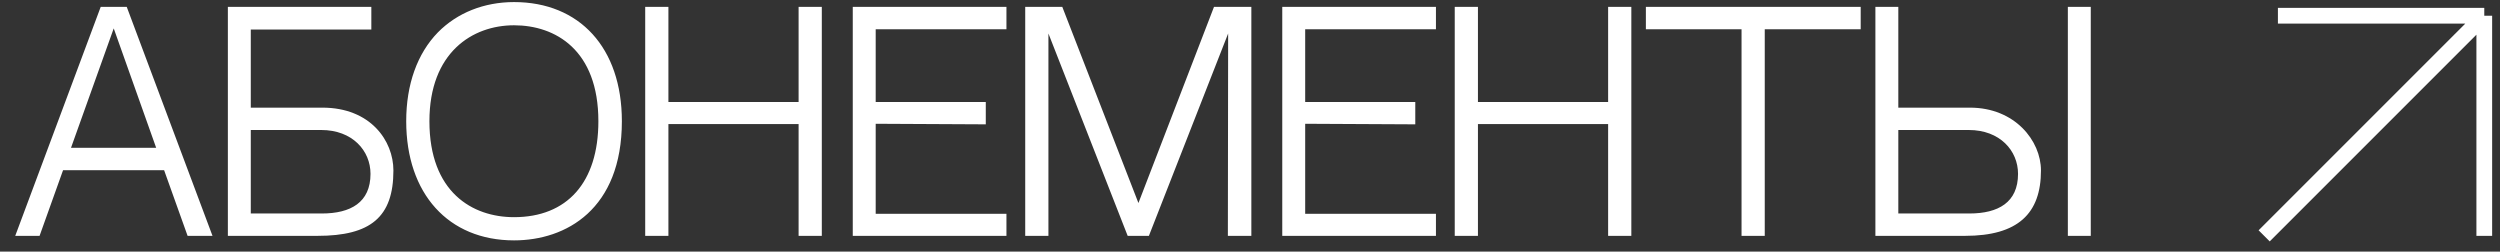 <?xml version="1.0" encoding="UTF-8"?> <svg xmlns="http://www.w3.org/2000/svg" width="159" height="16" viewBox="0 0 159 16" fill="none"><rect x="0" y="0" width="159" height="16" fill="#333333" stroke="none"/> <path d="M10.437 10.824H4.011L2.517 15H0.969L6.405 0.438H8.061L13.515 15H11.931L10.437 10.824ZM7.233 1.806L4.515 9.402H9.933L7.233 1.806ZM20.503 6.846C23.564 6.846 25.021 8.952 25.021 10.842C25.021 13.812 23.564 15 20.198 15H14.492V0.438H23.617V1.878H15.95V6.846H20.503ZM20.468 13.578C22.303 13.578 23.564 12.876 23.564 11.058C23.564 9.582 22.412 8.268 20.431 8.268H15.95V13.578H20.468ZM32.693 0.132C36.851 0.132 39.551 3.03 39.551 7.71C39.551 13.308 36.005 15.288 32.693 15.288C28.517 15.288 25.835 12.318 25.835 7.71C25.835 5.37 26.537 3.408 27.851 2.058C29.075 0.816 30.785 0.132 32.693 0.132ZM32.693 13.812C36.059 13.812 38.057 11.616 38.057 7.71C38.057 3.174 35.321 1.608 32.693 1.608C30.047 1.608 27.311 3.336 27.311 7.71C27.311 12.228 30.047 13.812 32.693 13.812ZM50.791 15V7.89H42.511V15H41.035V0.438H42.511V6.486H50.791V0.438H52.267V15H50.791ZM55.694 1.86V6.486H62.696V7.908L55.694 7.872V13.596H64.01V15H54.236V0.438H64.01V1.86H55.694ZM71.72 15L66.68 2.13V15H65.204V0.438H67.562L72.404 12.912L77.21 0.438H79.586V15H78.092L78.11 2.13L73.07 15H71.72ZM83.01 1.86V6.486H90.012V7.908L83.01 7.872V13.596H91.326V15H81.552V0.438H91.326V1.86H83.01ZM102.277 15V7.89H93.997V15H92.521V0.438H93.997V6.486H102.277V0.438H103.753V15H102.277ZM118.34 1.86H112.238V15H110.762V1.86H104.678V0.438H118.34V1.86ZM125.287 6.846C128.149 6.846 129.805 8.952 129.805 10.842C129.805 13.578 128.347 15 124.981 15H119.275V0.438H120.733V6.846H125.287ZM125.251 13.578C127.087 13.578 128.347 12.876 128.347 11.058C128.347 9.582 127.195 8.268 125.215 8.268H120.733V13.578H125.251ZM132.973 15H131.515V0.438H132.973V15Z" fill="white"></path> <path d="M144.875 1H158M158 1L144 15M158 1V15" stroke="white"></path> </svg> 